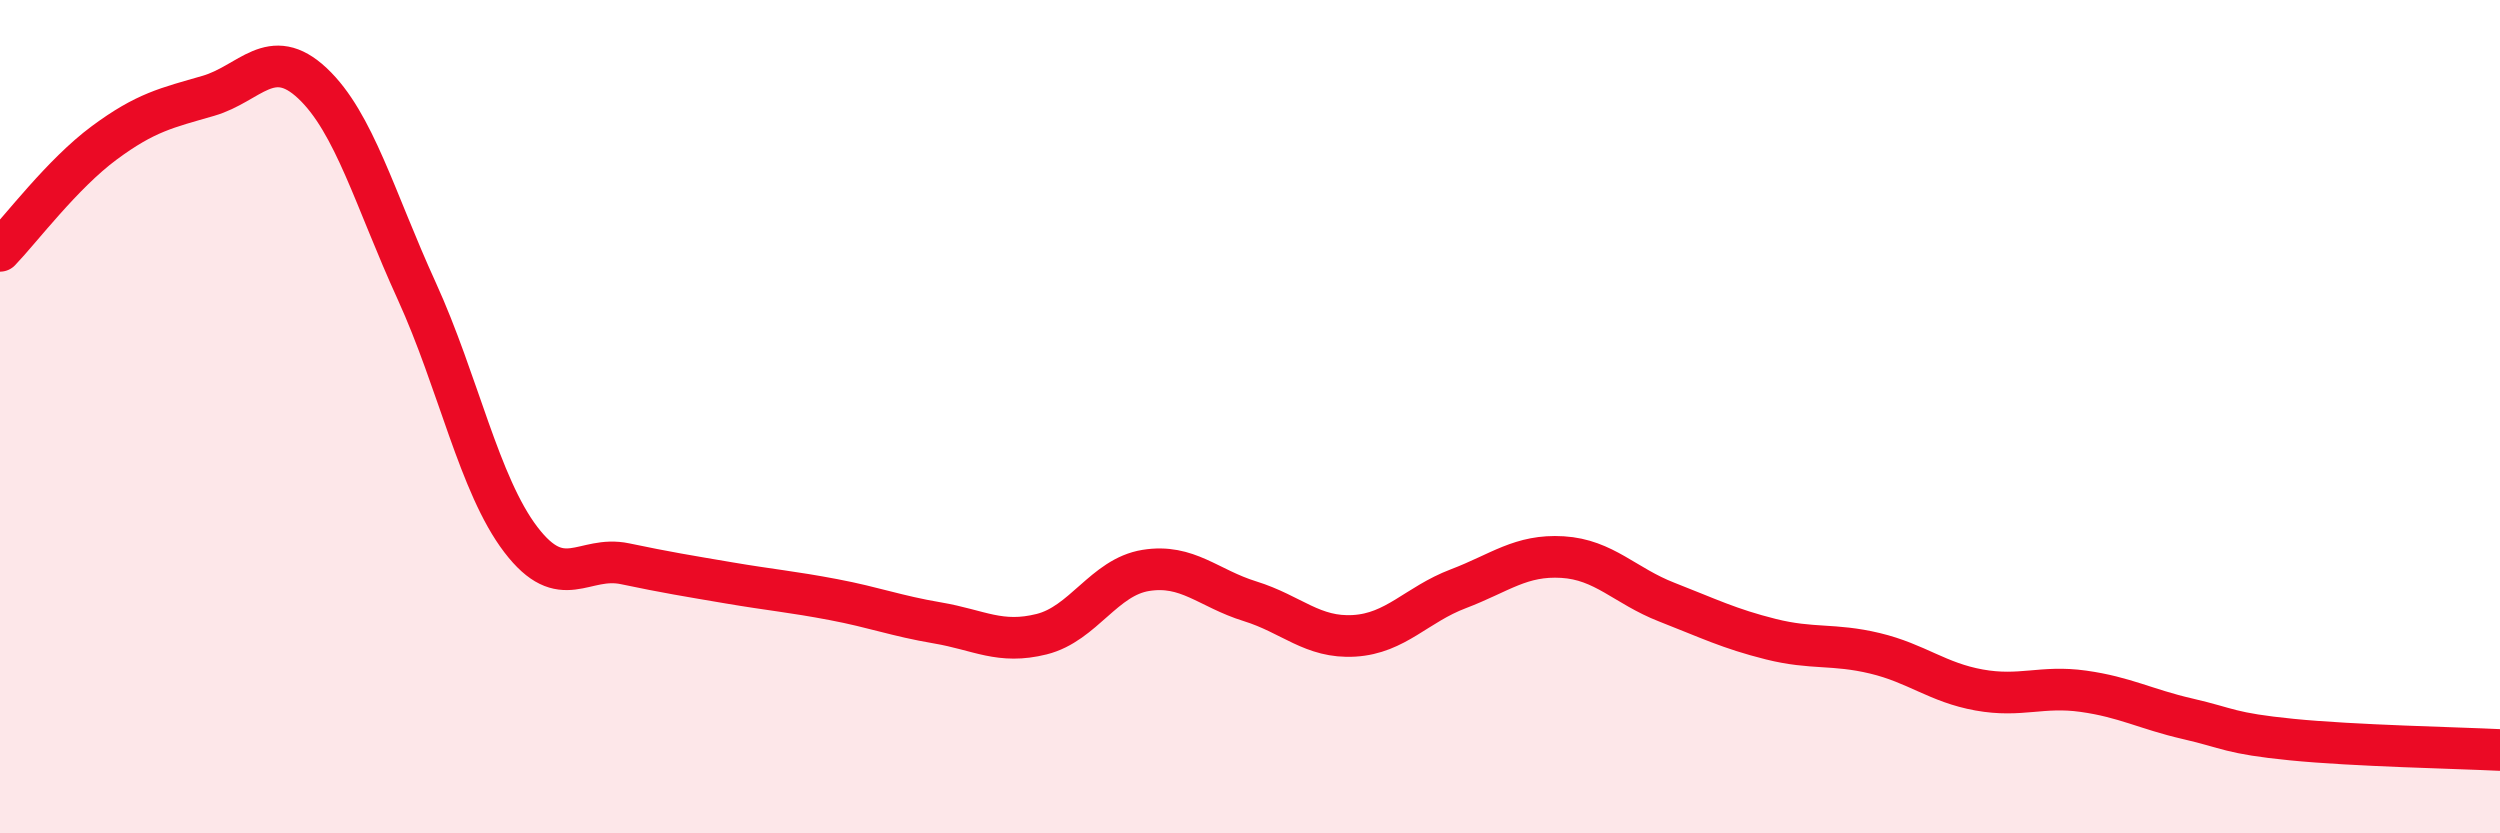 
    <svg width="60" height="20" viewBox="0 0 60 20" xmlns="http://www.w3.org/2000/svg">
      <path
        d="M 0,6.02 C 0.5,5.5 1.5,4.17 2.5,3.43 C 3.5,2.69 4,2.59 5,2.3 C 6,2.01 6.5,1.06 7.5,2 C 8.5,2.94 9,4.79 10,6.98 C 11,9.17 11.5,11.64 12.5,12.95 C 13.5,14.26 14,13.32 15,13.53 C 16,13.74 16.5,13.82 17.5,13.99 C 18.5,14.16 19,14.2 20,14.39 C 21,14.58 21.5,14.78 22.5,14.95 C 23.5,15.12 24,15.47 25,15.22 C 26,14.97 26.5,13.85 27.5,13.69 C 28.5,13.53 29,14.12 30,14.43 C 31,14.74 31.5,15.32 32.5,15.26 C 33.5,15.2 34,14.51 35,14.13 C 36,13.75 36.5,13.31 37.5,13.37 C 38.5,13.43 39,14.06 40,14.45 C 41,14.84 41.5,15.09 42.5,15.34 C 43.5,15.59 44,15.44 45,15.68 C 46,15.92 46.5,16.38 47.5,16.56 C 48.5,16.74 49,16.45 50,16.59 C 51,16.73 51.5,17.02 52.5,17.25 C 53.5,17.48 53.5,17.6 55,17.75 C 56.5,17.9 59,17.95 60,18L60 20L0 20Z"
        fill="#EB0A25"
        opacity="0.1"
        stroke-linecap="round"
        stroke-linejoin="round"
      />
      <path
        d="M 0,6.02 C 0.5,5.5 1.5,4.17 2.5,3.43 C 3.5,2.69 4,2.59 5,2.3 C 6,2.01 6.5,1.06 7.5,2 C 8.5,2.94 9,4.79 10,6.98 C 11,9.17 11.5,11.64 12.5,12.95 C 13.5,14.26 14,13.32 15,13.53 C 16,13.74 16.5,13.82 17.5,13.99 C 18.5,14.16 19,14.2 20,14.39 C 21,14.58 21.5,14.78 22.5,14.95 C 23.5,15.12 24,15.47 25,15.22 C 26,14.97 26.5,13.85 27.5,13.69 C 28.5,13.53 29,14.12 30,14.43 C 31,14.74 31.5,15.32 32.5,15.26 C 33.5,15.2 34,14.51 35,14.13 C 36,13.75 36.5,13.31 37.5,13.37 C 38.5,13.43 39,14.06 40,14.45 C 41,14.84 41.5,15.09 42.5,15.34 C 43.5,15.59 44,15.44 45,15.68 C 46,15.92 46.5,16.38 47.5,16.56 C 48.5,16.74 49,16.45 50,16.59 C 51,16.73 51.5,17.02 52.5,17.25 C 53.5,17.48 53.5,17.6 55,17.75 C 56.5,17.9 59,17.95 60,18"
        stroke="#EB0A25"
        stroke-width="1"
        fill="none"
        stroke-linecap="round"
        stroke-linejoin="round"
      />
    </svg>
  